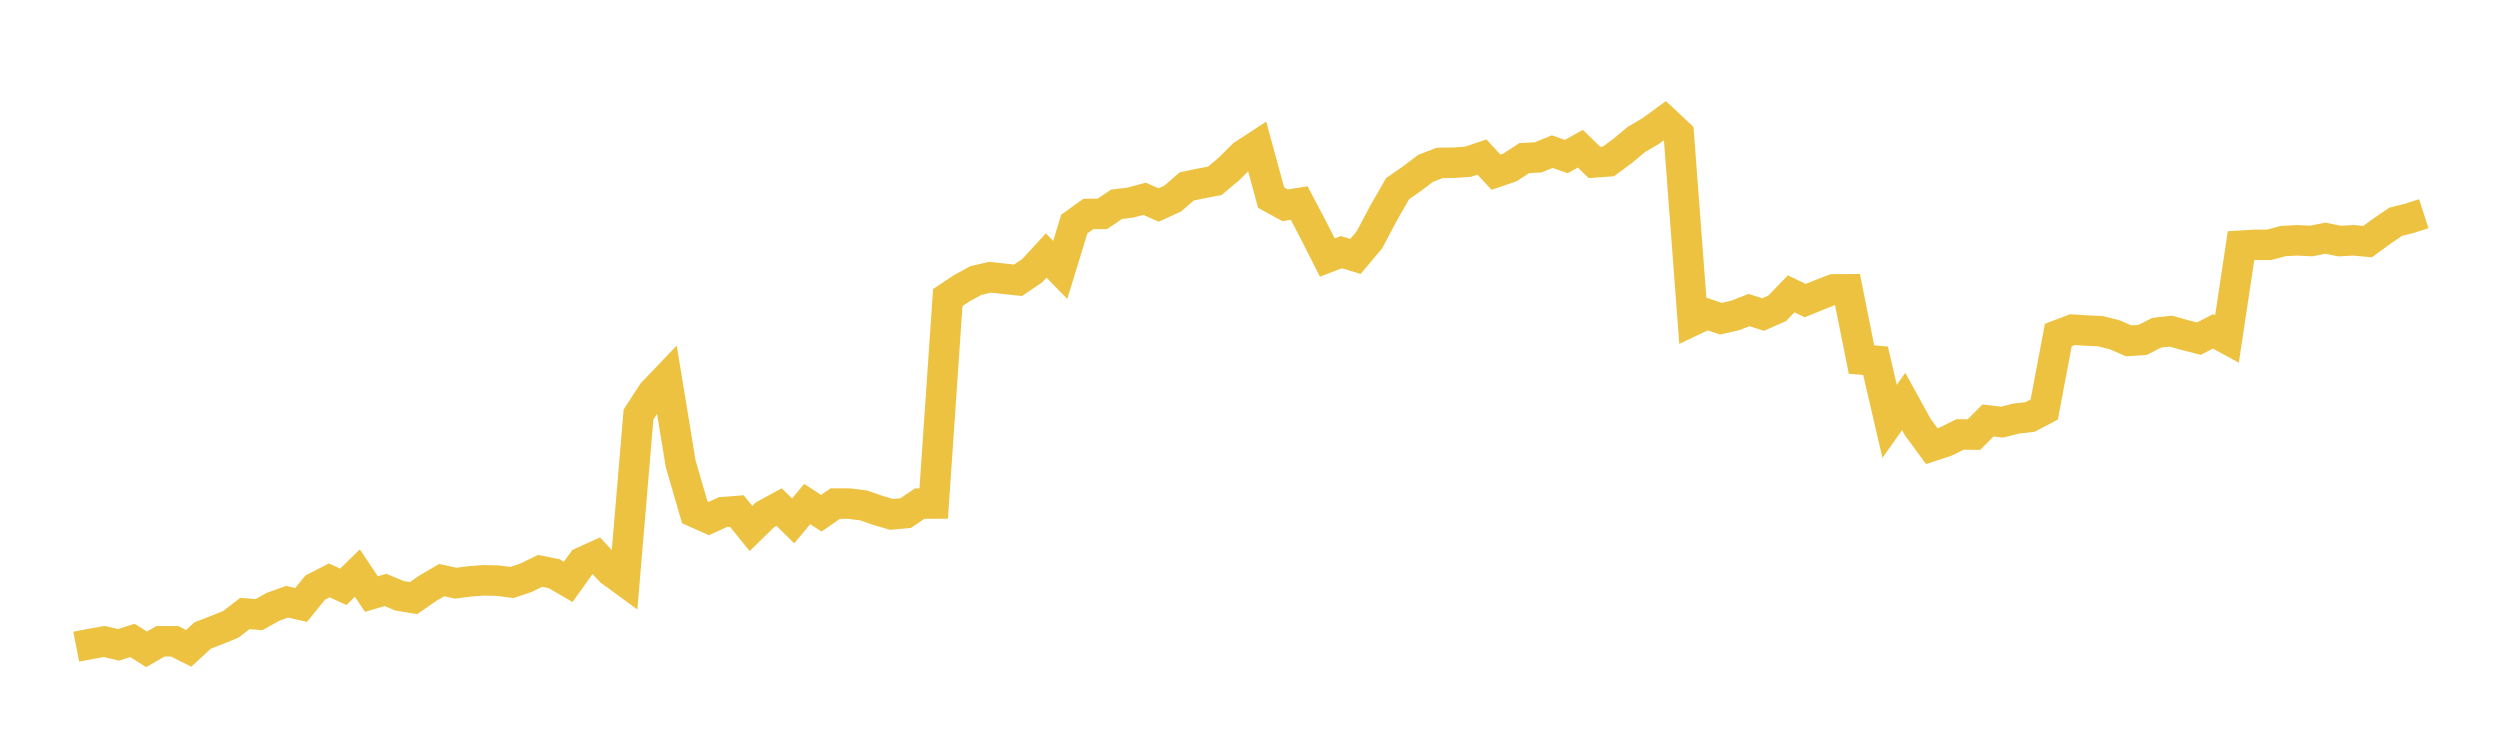 <svg width="164" height="48" xmlns="http://www.w3.org/2000/svg" xmlns:xlink="http://www.w3.org/1999/xlink"><path fill="none" stroke="rgb(237,194,64)" stroke-width="2" d="M5,42.423L5.922,42.244L6.844,42.082L7.766,42.301L8.689,42.011L9.611,42.596L10.533,42.066L11.455,42.068L12.377,42.532L13.299,41.683L14.222,41.331L15.144,40.953L16.066,40.244L16.988,40.32L17.91,39.806L18.832,39.475L19.754,39.685L20.677,38.543L21.599,38.074L22.521,38.495L23.443,37.594L24.365,38.971L25.287,38.7L26.21,39.083L27.132,39.235L28.054,38.593L28.976,38.055L29.898,38.257L30.82,38.138L31.743,38.067L32.665,38.091L33.587,38.21L34.509,37.901L35.431,37.449L36.353,37.637L37.275,38.172L38.198,36.878L39.12,36.459L40.042,37.449L40.964,38.124L41.886,27.194L42.808,25.775L43.731,24.809L44.653,30.425L45.575,33.602L46.497,34.014L47.419,33.595L48.341,33.526L49.263,34.668L50.186,33.765L51.108,33.262L52.03,34.17L52.952,33.066L53.874,33.667L54.796,33.034L55.719,33.037L56.641,33.154L57.563,33.473L58.485,33.744L59.407,33.662L60.329,33.037L61.251,33.032L62.174,19.518L63.096,18.907L64.018,18.402L64.94,18.19L65.862,18.287L66.784,18.385L67.707,17.762L68.629,16.762L69.551,17.707L70.473,14.699L71.395,14.035L72.317,14.03L73.24,13.404L74.162,13.287L75.084,13.039L76.006,13.449L76.928,13.027L77.85,12.23L78.772,12.037L79.695,11.86L80.617,11.084L81.539,10.168L82.461,9.566L83.383,12.961L84.305,13.467L85.228,13.32L86.15,15.076L87.072,16.895L87.994,16.541L88.916,16.822L89.838,15.726L90.76,13.985L91.683,12.374L92.605,11.736L93.527,11.039L94.449,10.686L95.371,10.674L96.293,10.612L97.216,10.301L98.138,11.296L99.06,10.98L99.982,10.373L100.904,10.324L101.826,9.946L102.749,10.272L103.671,9.755L104.593,10.656L105.515,10.586L106.437,9.907L107.359,9.138L108.281,8.6L109.204,7.926L110.126,8.788L111.048,21.032L111.97,20.594L112.892,20.908L113.814,20.698L114.737,20.34L115.659,20.634L116.581,20.228L117.503,19.276L118.425,19.721L119.347,19.343L120.269,18.985L121.192,18.977L122.114,23.586L123.036,23.666L123.958,27.641L124.88,26.336L125.802,28.011L126.725,29.268L127.647,28.964L128.569,28.501L129.491,28.508L130.413,27.582L131.335,27.692L132.257,27.459L133.18,27.351L134.102,26.864L135.024,21.977L135.946,21.625L136.868,21.684L137.79,21.726L138.713,21.958L139.635,22.359L140.557,22.298L141.479,21.826L142.401,21.721L143.323,21.98L144.246,22.217L145.168,21.735L146.09,22.234L147.012,16.117L147.934,16.062L148.856,16.06L149.778,15.813L150.701,15.765L151.623,15.81L152.545,15.623L153.467,15.813L154.389,15.765L155.311,15.85L156.234,15.177L157.156,14.548L158.078,14.316L159,14.019"></path></svg>